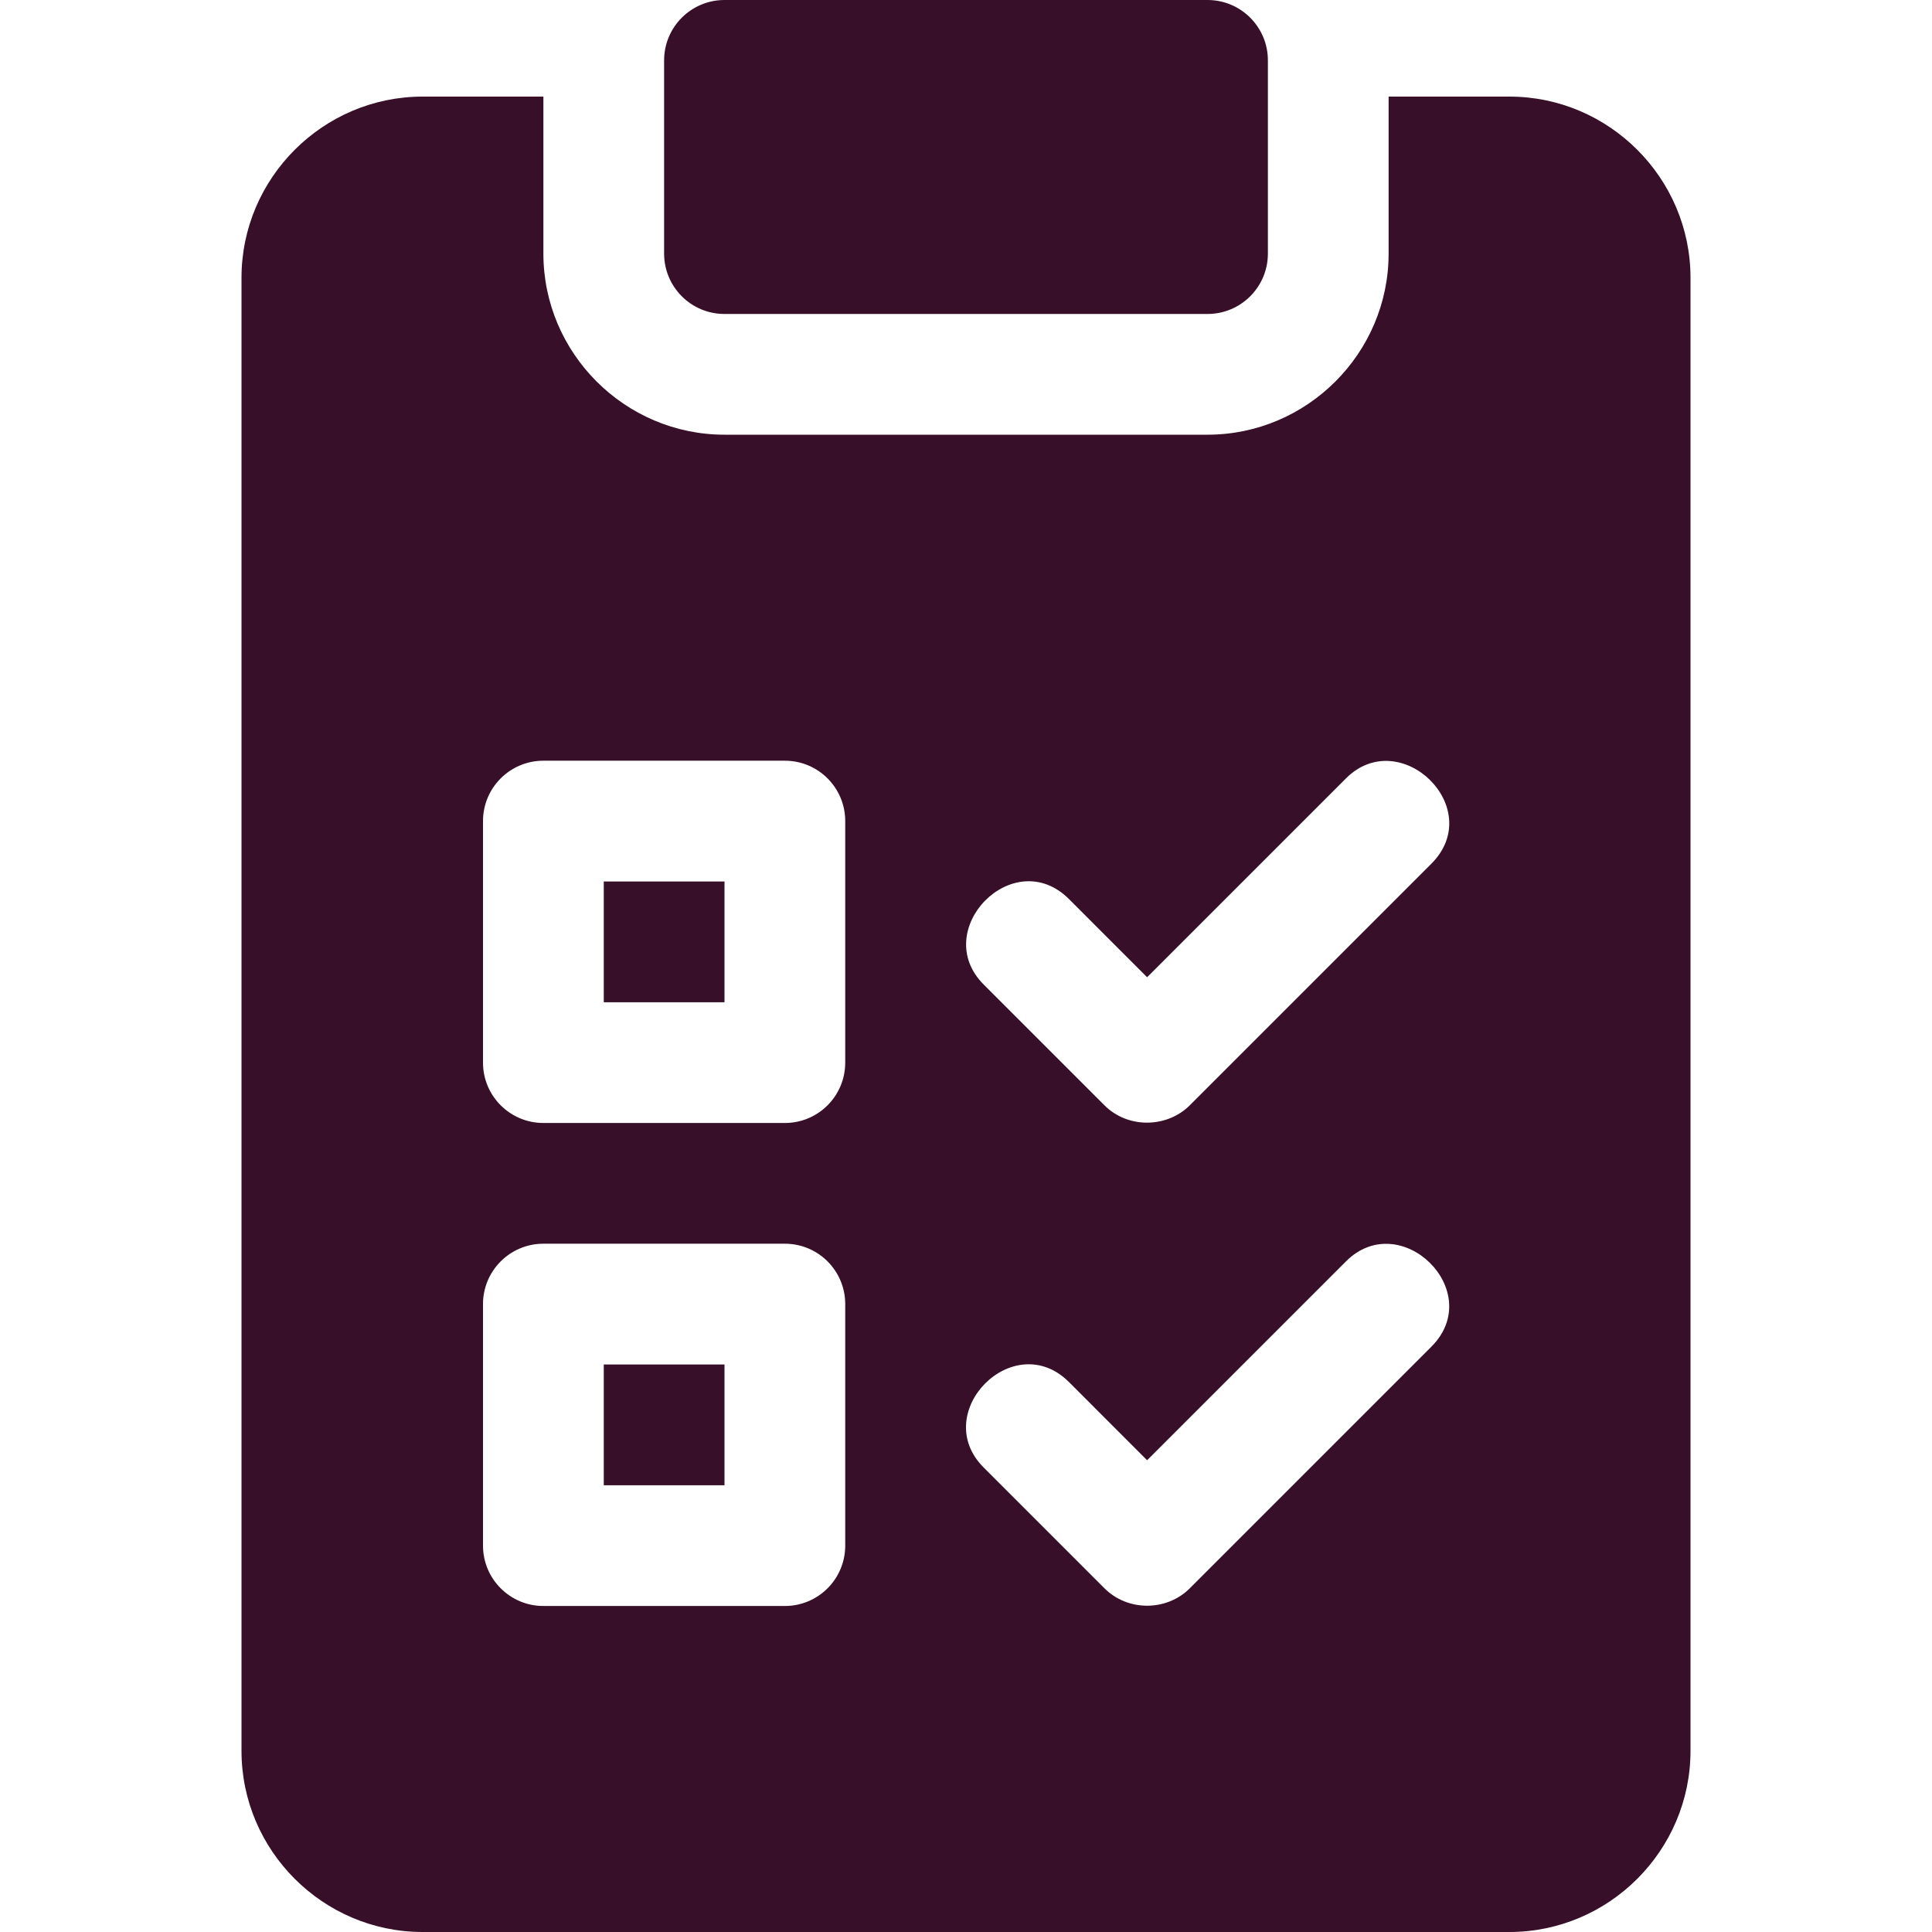 <svg width="43" height="43" viewBox="0 0 43 43" fill="none" xmlns="http://www.w3.org/2000/svg">
<g clip-path="url(#clip0_1047_2204)">
<path d="M26.875 0H16.125C15.383 0 14.781 0.601 14.781 1.344V5.644C14.781 6.387 15.383 6.988 16.125 6.988H26.875C27.617 6.988 28.219 6.387 28.219 5.644V1.344C28.219 0.601 27.617 0 26.875 0Z" fill="#370F28"/>
<path d="M13.438 30.369H16.125V33.057H13.438V30.369Z" fill="#370F28"/>
<path d="M13.438 19.619H16.125V22.307H13.438V19.619Z" fill="#370F28"/>
<path d="M33.594 2.15H30.906V5.644C30.906 7.861 29.092 9.675 26.875 9.675H16.125C13.908 9.675 12.094 7.861 12.094 5.644V2.15H9.406C7.189 2.15 5.375 3.965 5.375 6.182V38.969C5.375 41.186 7.189 43 9.406 43H33.594C35.811 43 37.625 41.186 37.625 38.969V6.182C37.625 3.964 35.811 2.15 33.594 2.15ZM18.812 34.4C18.812 35.143 18.211 35.744 17.469 35.744H12.094C11.352 35.744 10.75 35.143 10.75 34.4V29.025C10.75 28.282 11.352 27.681 12.094 27.681H17.469C18.211 27.681 18.812 28.282 18.812 29.025V34.4ZM18.812 23.65C18.812 24.393 18.211 24.994 17.469 24.994H12.094C11.352 24.994 10.75 24.393 10.75 23.65V18.275C10.75 17.532 11.352 16.931 12.094 16.931H17.469C18.211 16.931 18.812 17.532 18.812 18.275V23.65ZM31.856 29.975C31.856 29.975 26.481 35.35 26.481 35.35C25.963 35.868 25.098 35.867 24.581 35.35C24.581 35.35 21.901 32.67 21.894 32.663C20.675 31.444 22.561 29.53 23.794 30.762L25.531 32.5C25.531 32.5 29.94 28.091 29.956 28.075C31.168 26.863 33.093 28.738 31.856 29.975ZM31.856 19.225C31.856 19.225 26.483 24.599 26.481 24.6C25.977 25.104 25.108 25.127 24.581 24.6C24.581 24.6 21.903 21.922 21.894 21.913C20.682 20.701 22.558 18.776 23.794 20.012L25.531 21.75C25.531 21.75 29.945 17.337 29.956 17.325C31.162 16.119 33.097 17.984 31.856 19.225Z" fill="#370F28"/>
</g>
<defs>
<clipPath id="clip0_1047_2204">
<rect width="43" height="43" fill="white"/>
</clipPath>
</defs>
</svg>
